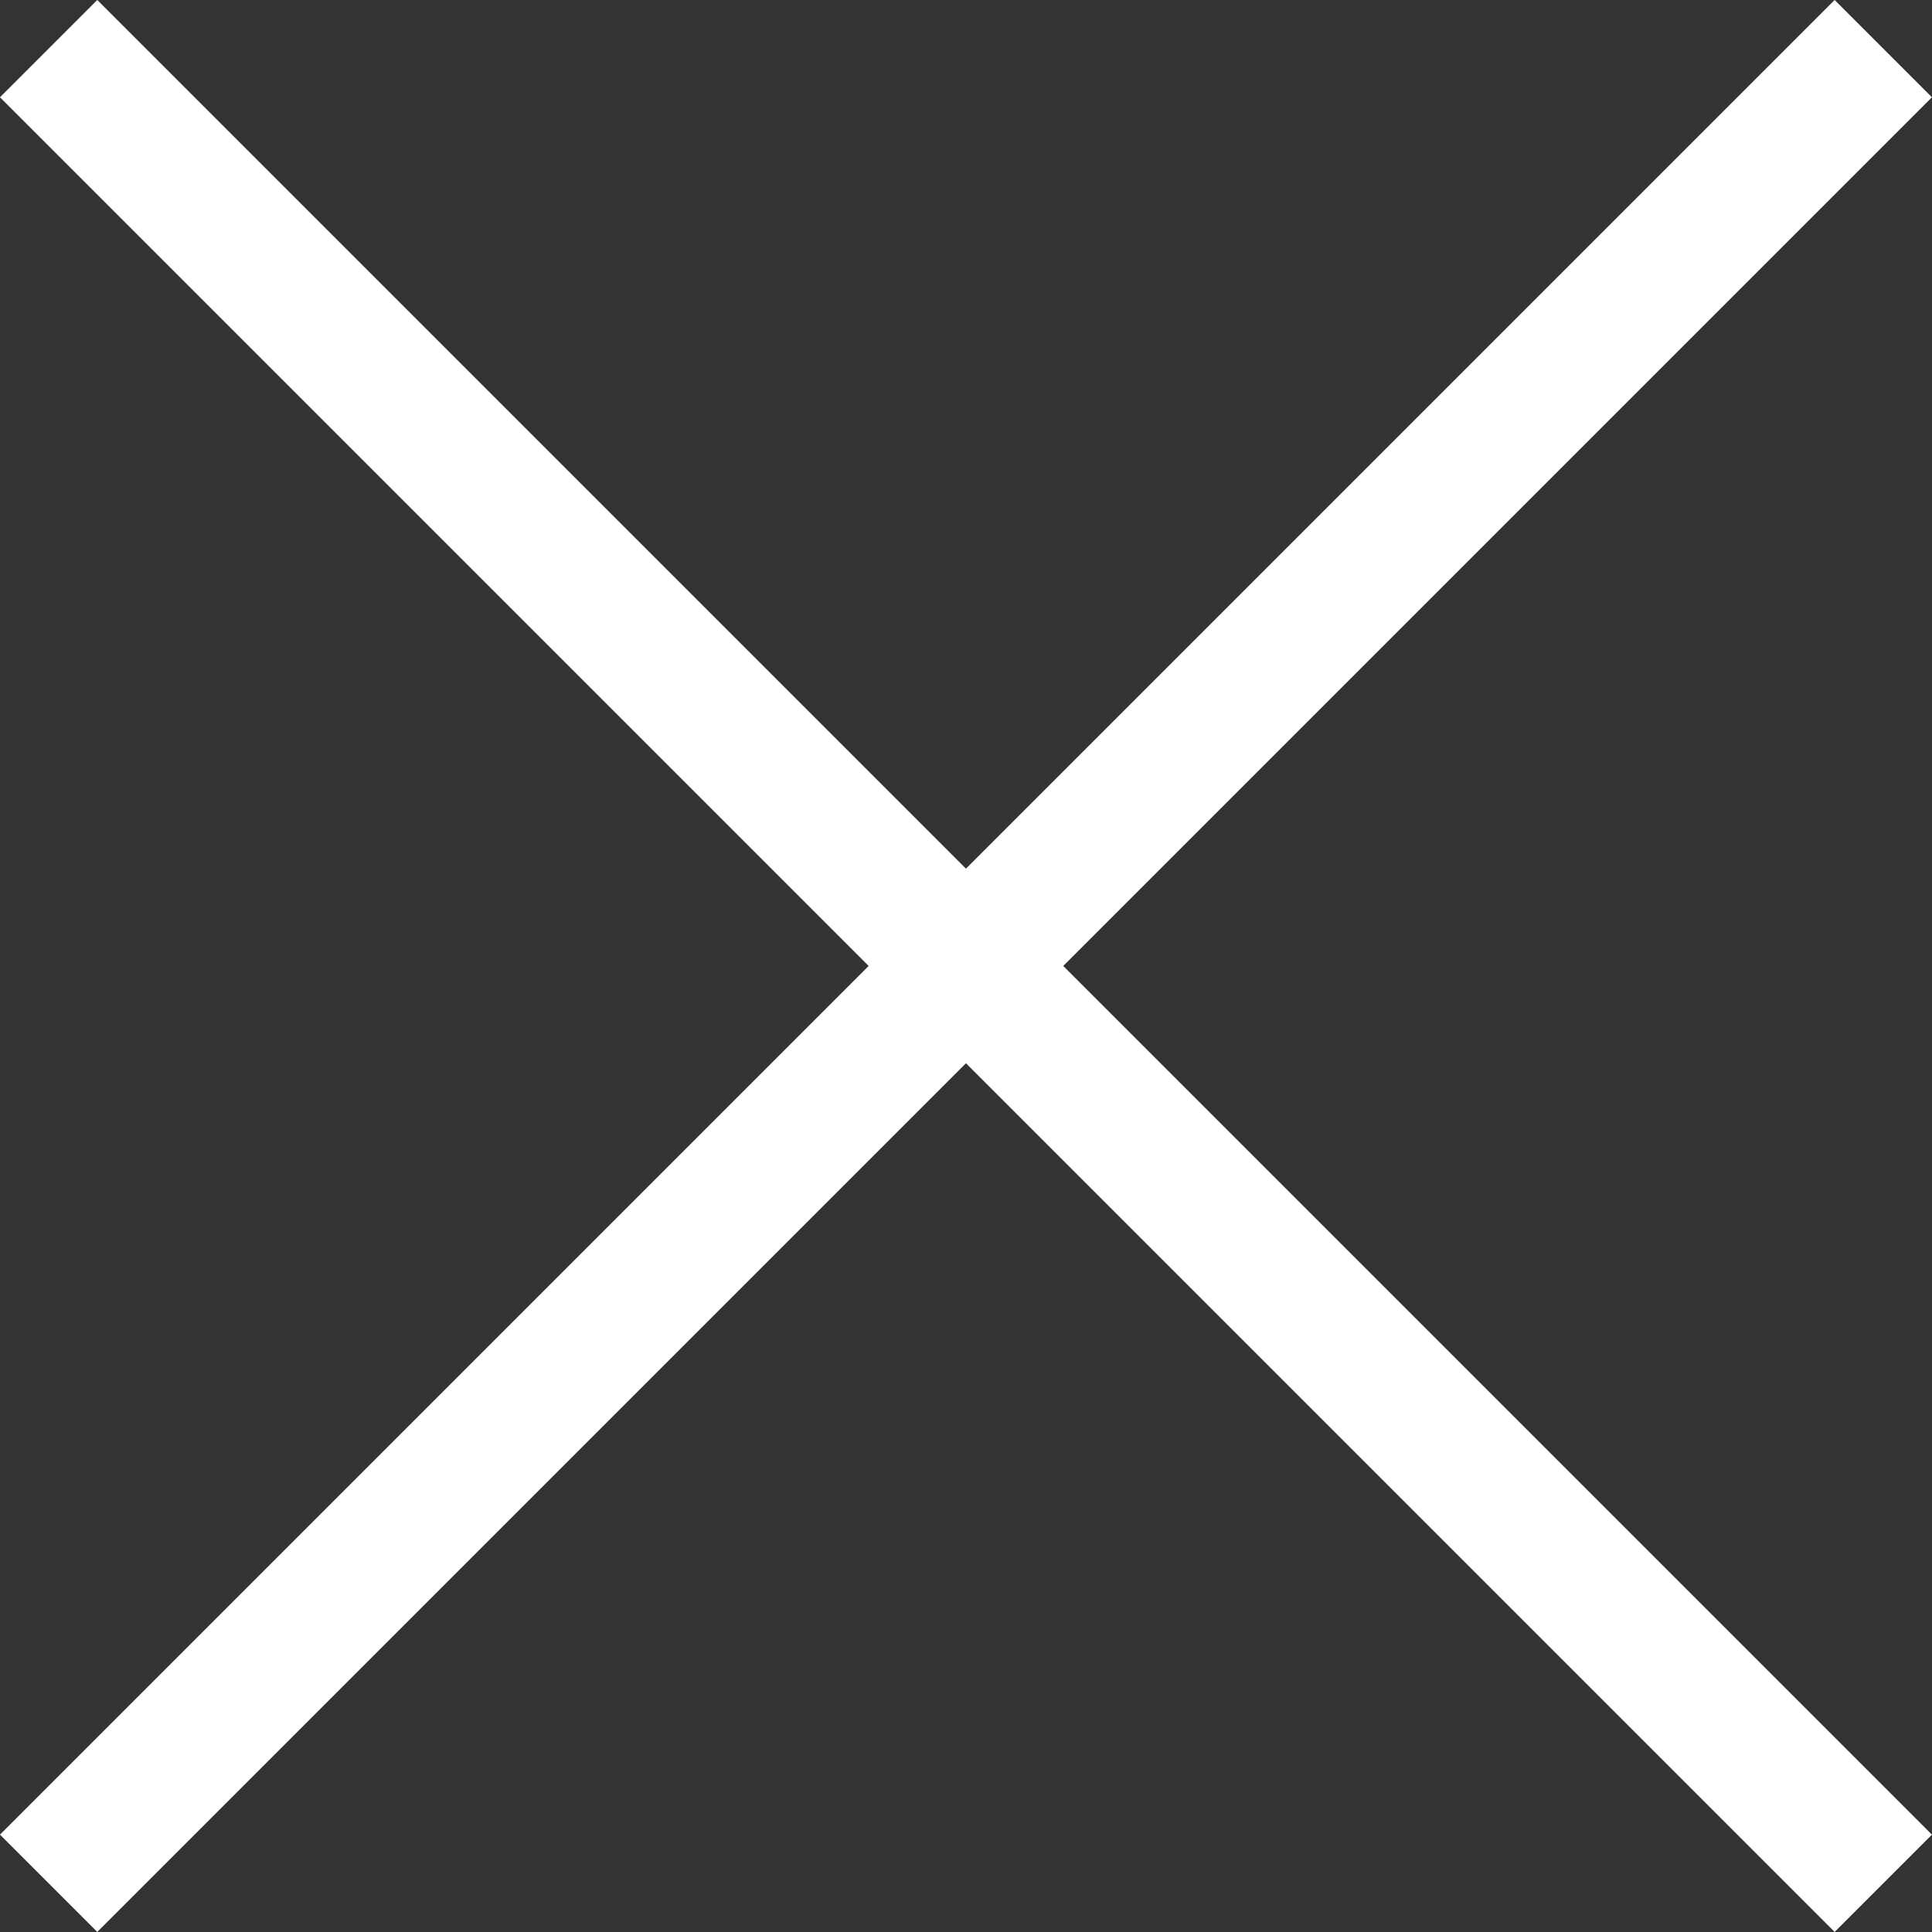 <svg xmlns="http://www.w3.org/2000/svg" viewBox="0 0 21.061 21.061">
  <rect x="0" y="0" width="21.061" height="21.061" fill="#333333" stroke="none"/>
  <g id="Gruppe_23" data-name="Gruppe 23" transform="translate(-1228.97 -123.97)">
    <line id="Linie_17" data-name="Linie 17" y1="20" x2="20" transform="translate(1229.5 124.5)" fill="none" stroke="#fff" stroke-width="1.5"/>
    <line id="Linie_18" data-name="Linie 18" x1="20" y1="20" transform="translate(1229.5 124.5)" fill="none" stroke="#fff" stroke-width="1.5"/>
  </g>
</svg>
